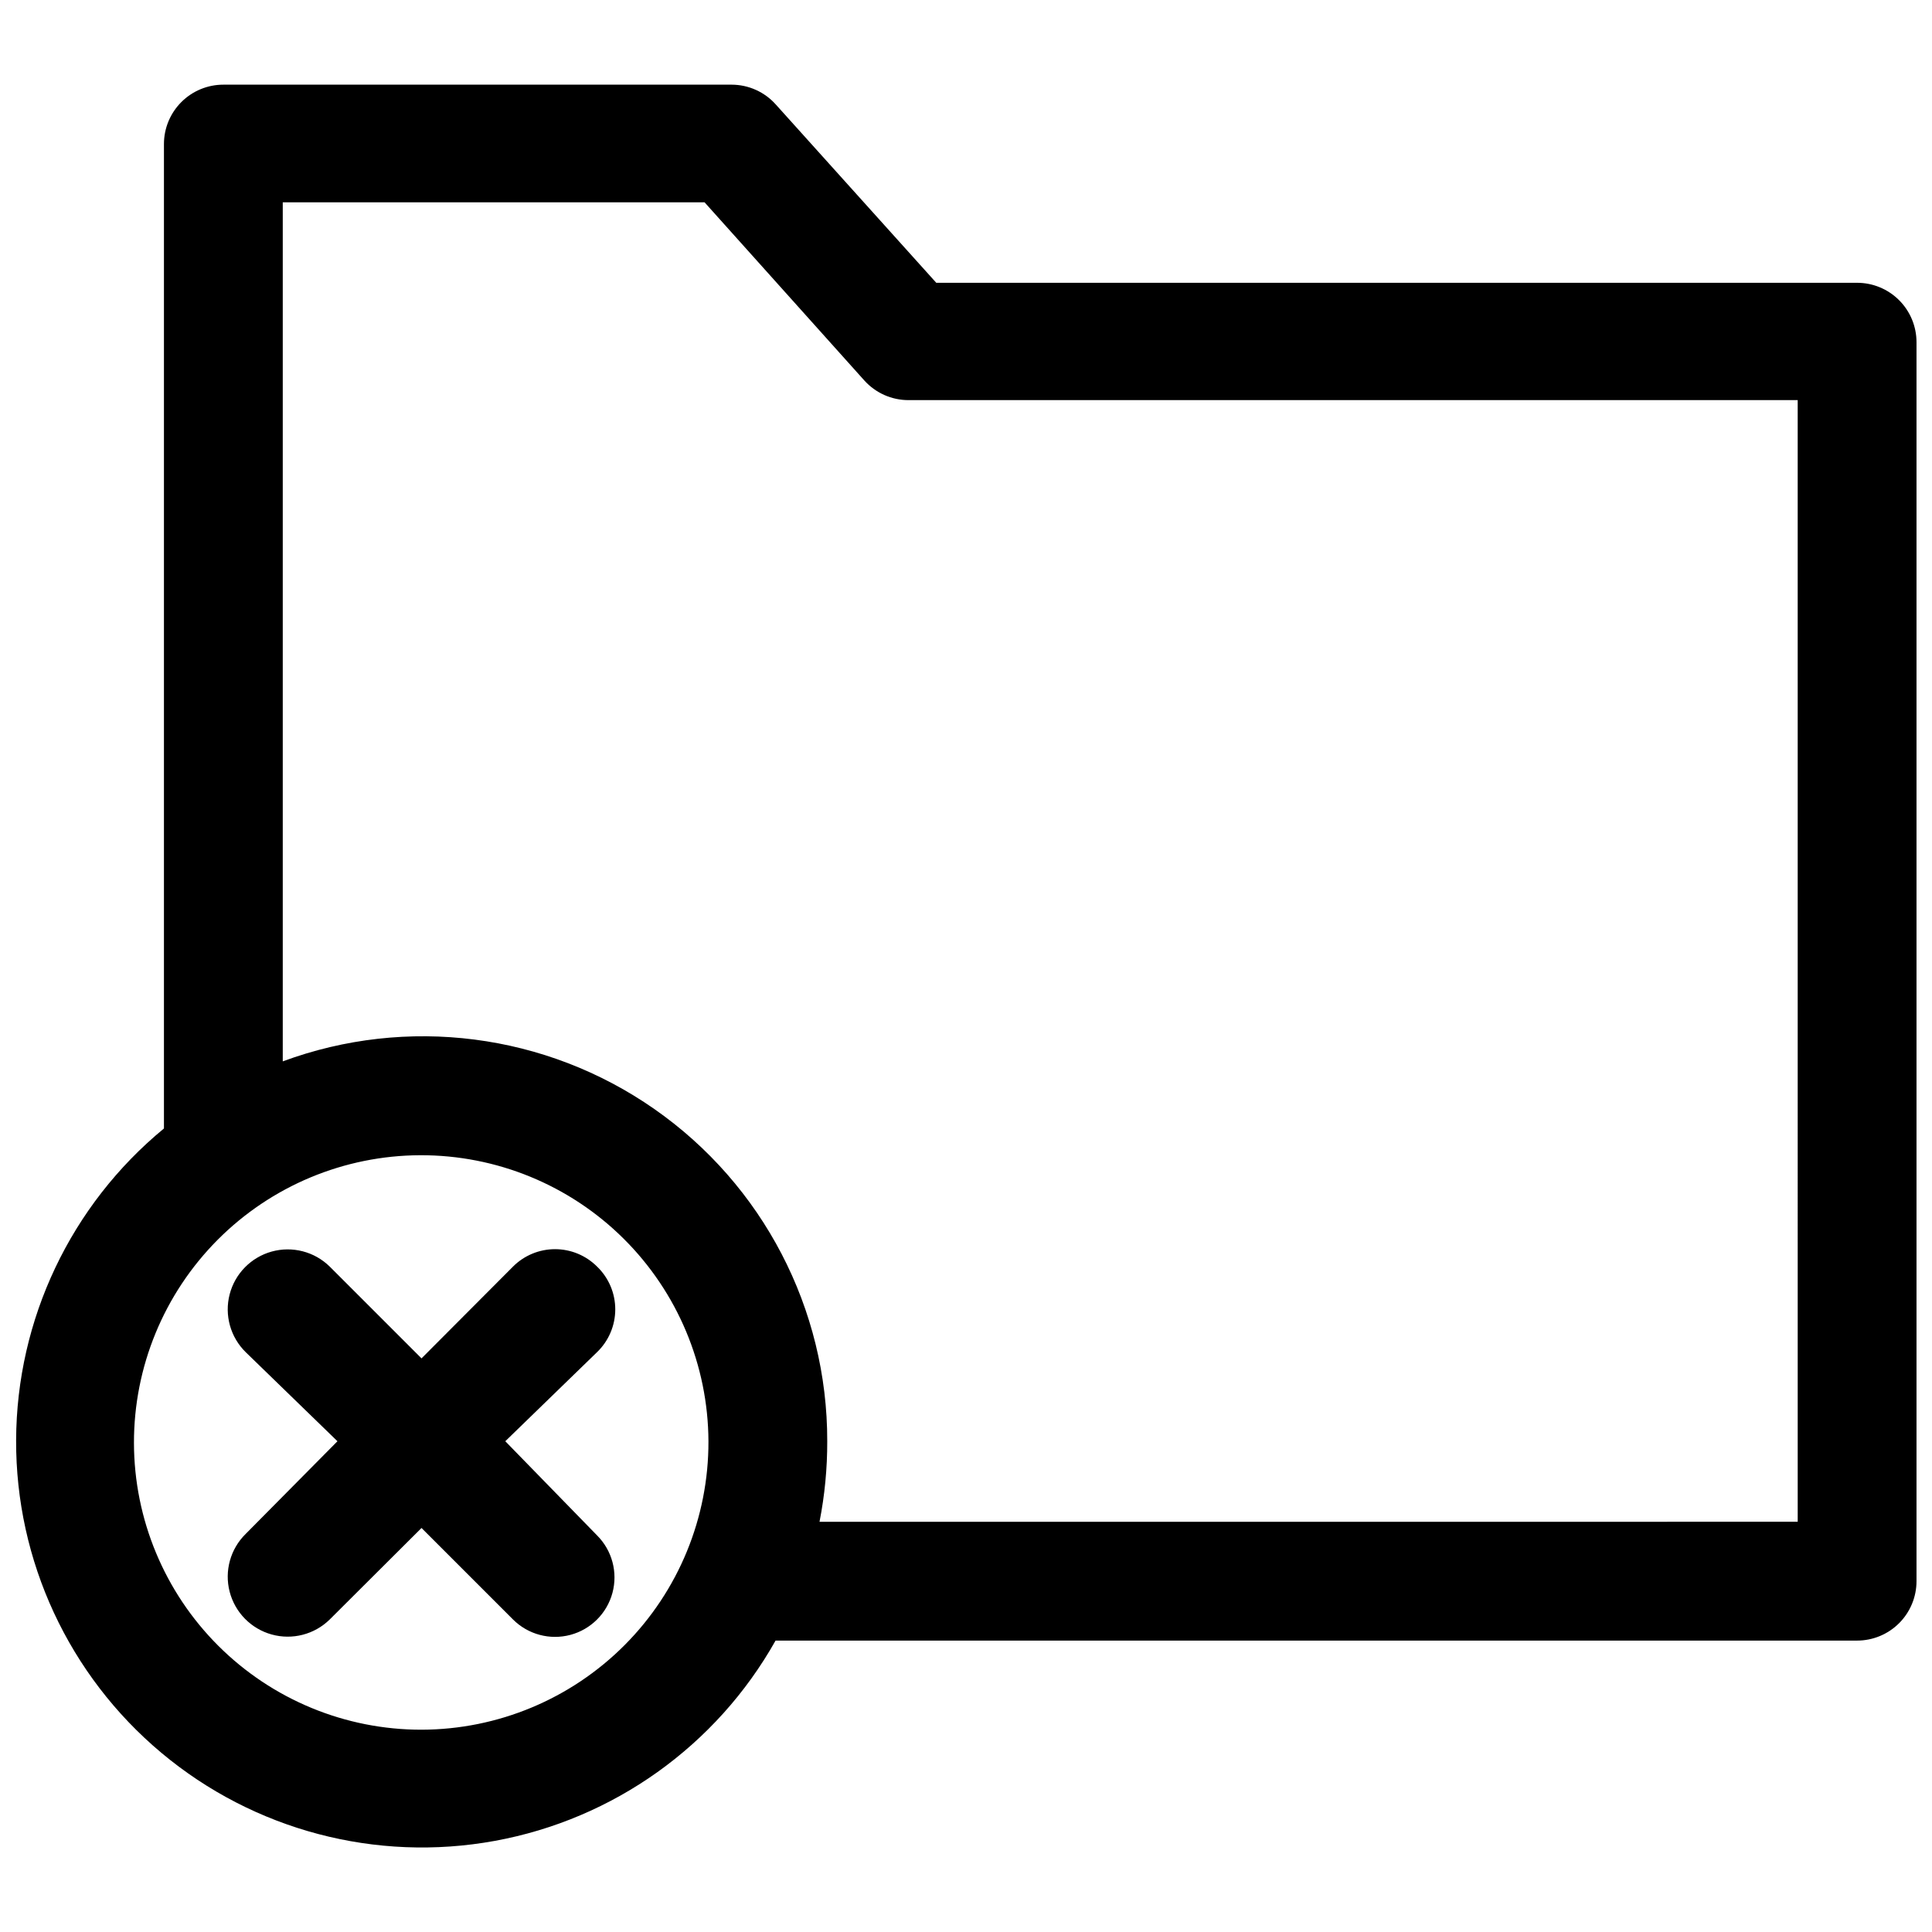 <?xml version="1.0" encoding="UTF-8"?>
<!-- Uploaded to: ICON Repo, www.svgrepo.com, Generator: ICON Repo Mixer Tools -->
<svg width="800px" height="800px" version="1.1" viewBox="144 144 512 512" xmlns="http://www.w3.org/2000/svg">
 <defs>
  <clipPath id="a">
   <path d="m148.09 166h503.81v468h-503.81z"/>
  </clipPath>
 </defs>
 <g clip-path="url(#a)">
  <path d="m636.16 218.94h-244.04l-42.508-47.23c-2.981-3.348-7.246-5.266-11.73-5.273h-134.69c-4.176 0-8.18 1.656-11.133 4.609s-4.613 6.957-4.613 11.133v260.88c-24.688 20.328-39.047 50.59-39.176 82.57-0.133 31.98 13.977 62.359 38.496 82.887 24.52 20.531 56.906 29.082 88.363 23.336 31.461-5.75 58.727-25.203 74.402-53.078h286.62c4.176 0 8.18-1.66 11.133-4.613s4.609-6.957 4.609-11.133v-328.34c0-4.176-1.656-8.18-4.609-11.133-2.953-2.953-6.957-4.613-11.133-4.613zm-380.46 383.45c-20.176 0.023-39.531-7.969-53.82-22.211-14.289-14.246-22.336-33.578-22.379-53.754-0.043-20.176 7.926-39.539 22.156-53.844 14.23-14.305 33.555-22.371 53.73-22.434s39.551 7.887 53.867 22.102c14.316 14.215 22.406 33.531 22.492 53.703 0.062 20.227-7.918 39.645-22.18 53.98-14.266 14.336-33.641 22.418-53.867 22.457zm364.71-55.105-259.23 0.004c1.383-7.027 2.066-14.172 2.047-21.336 0.066-35.086-17.055-67.977-45.828-88.055s-65.555-24.793-98.465-12.625v-227.66h111.78l42.352 47.23h0.004c2.992 3.32 7.258 5.207 11.727 5.195h235.61z"/>
 </g>
 <path d="m302.23 479.66c-2.953-2.957-6.957-4.617-11.137-4.617-4.18 0-8.188 1.66-11.141 4.617l-24.246 24.324-24.324-24.324c-4.051-3.981-9.914-5.496-15.387-3.981-5.469 1.52-9.715 5.84-11.137 11.336-1.422 5.496 0.195 11.336 4.246 15.316l24.324 23.613-24.324 24.562c-4.051 3.981-5.668 9.816-4.246 15.312 1.422 5.5 5.668 9.82 11.137 11.336 5.473 1.52 11.336 0.004 15.387-3.977l24.324-24.246 24.246 24.246c3.981 3.981 9.781 5.531 15.219 4.078 5.434-1.457 9.68-5.703 11.137-11.141 1.457-5.438-0.098-11.238-4.078-15.215l-24.324-24.957 24.324-23.613c3.082-2.969 4.82-7.062 4.82-11.336 0-4.277-1.738-8.367-4.82-11.336z"/>
</svg>